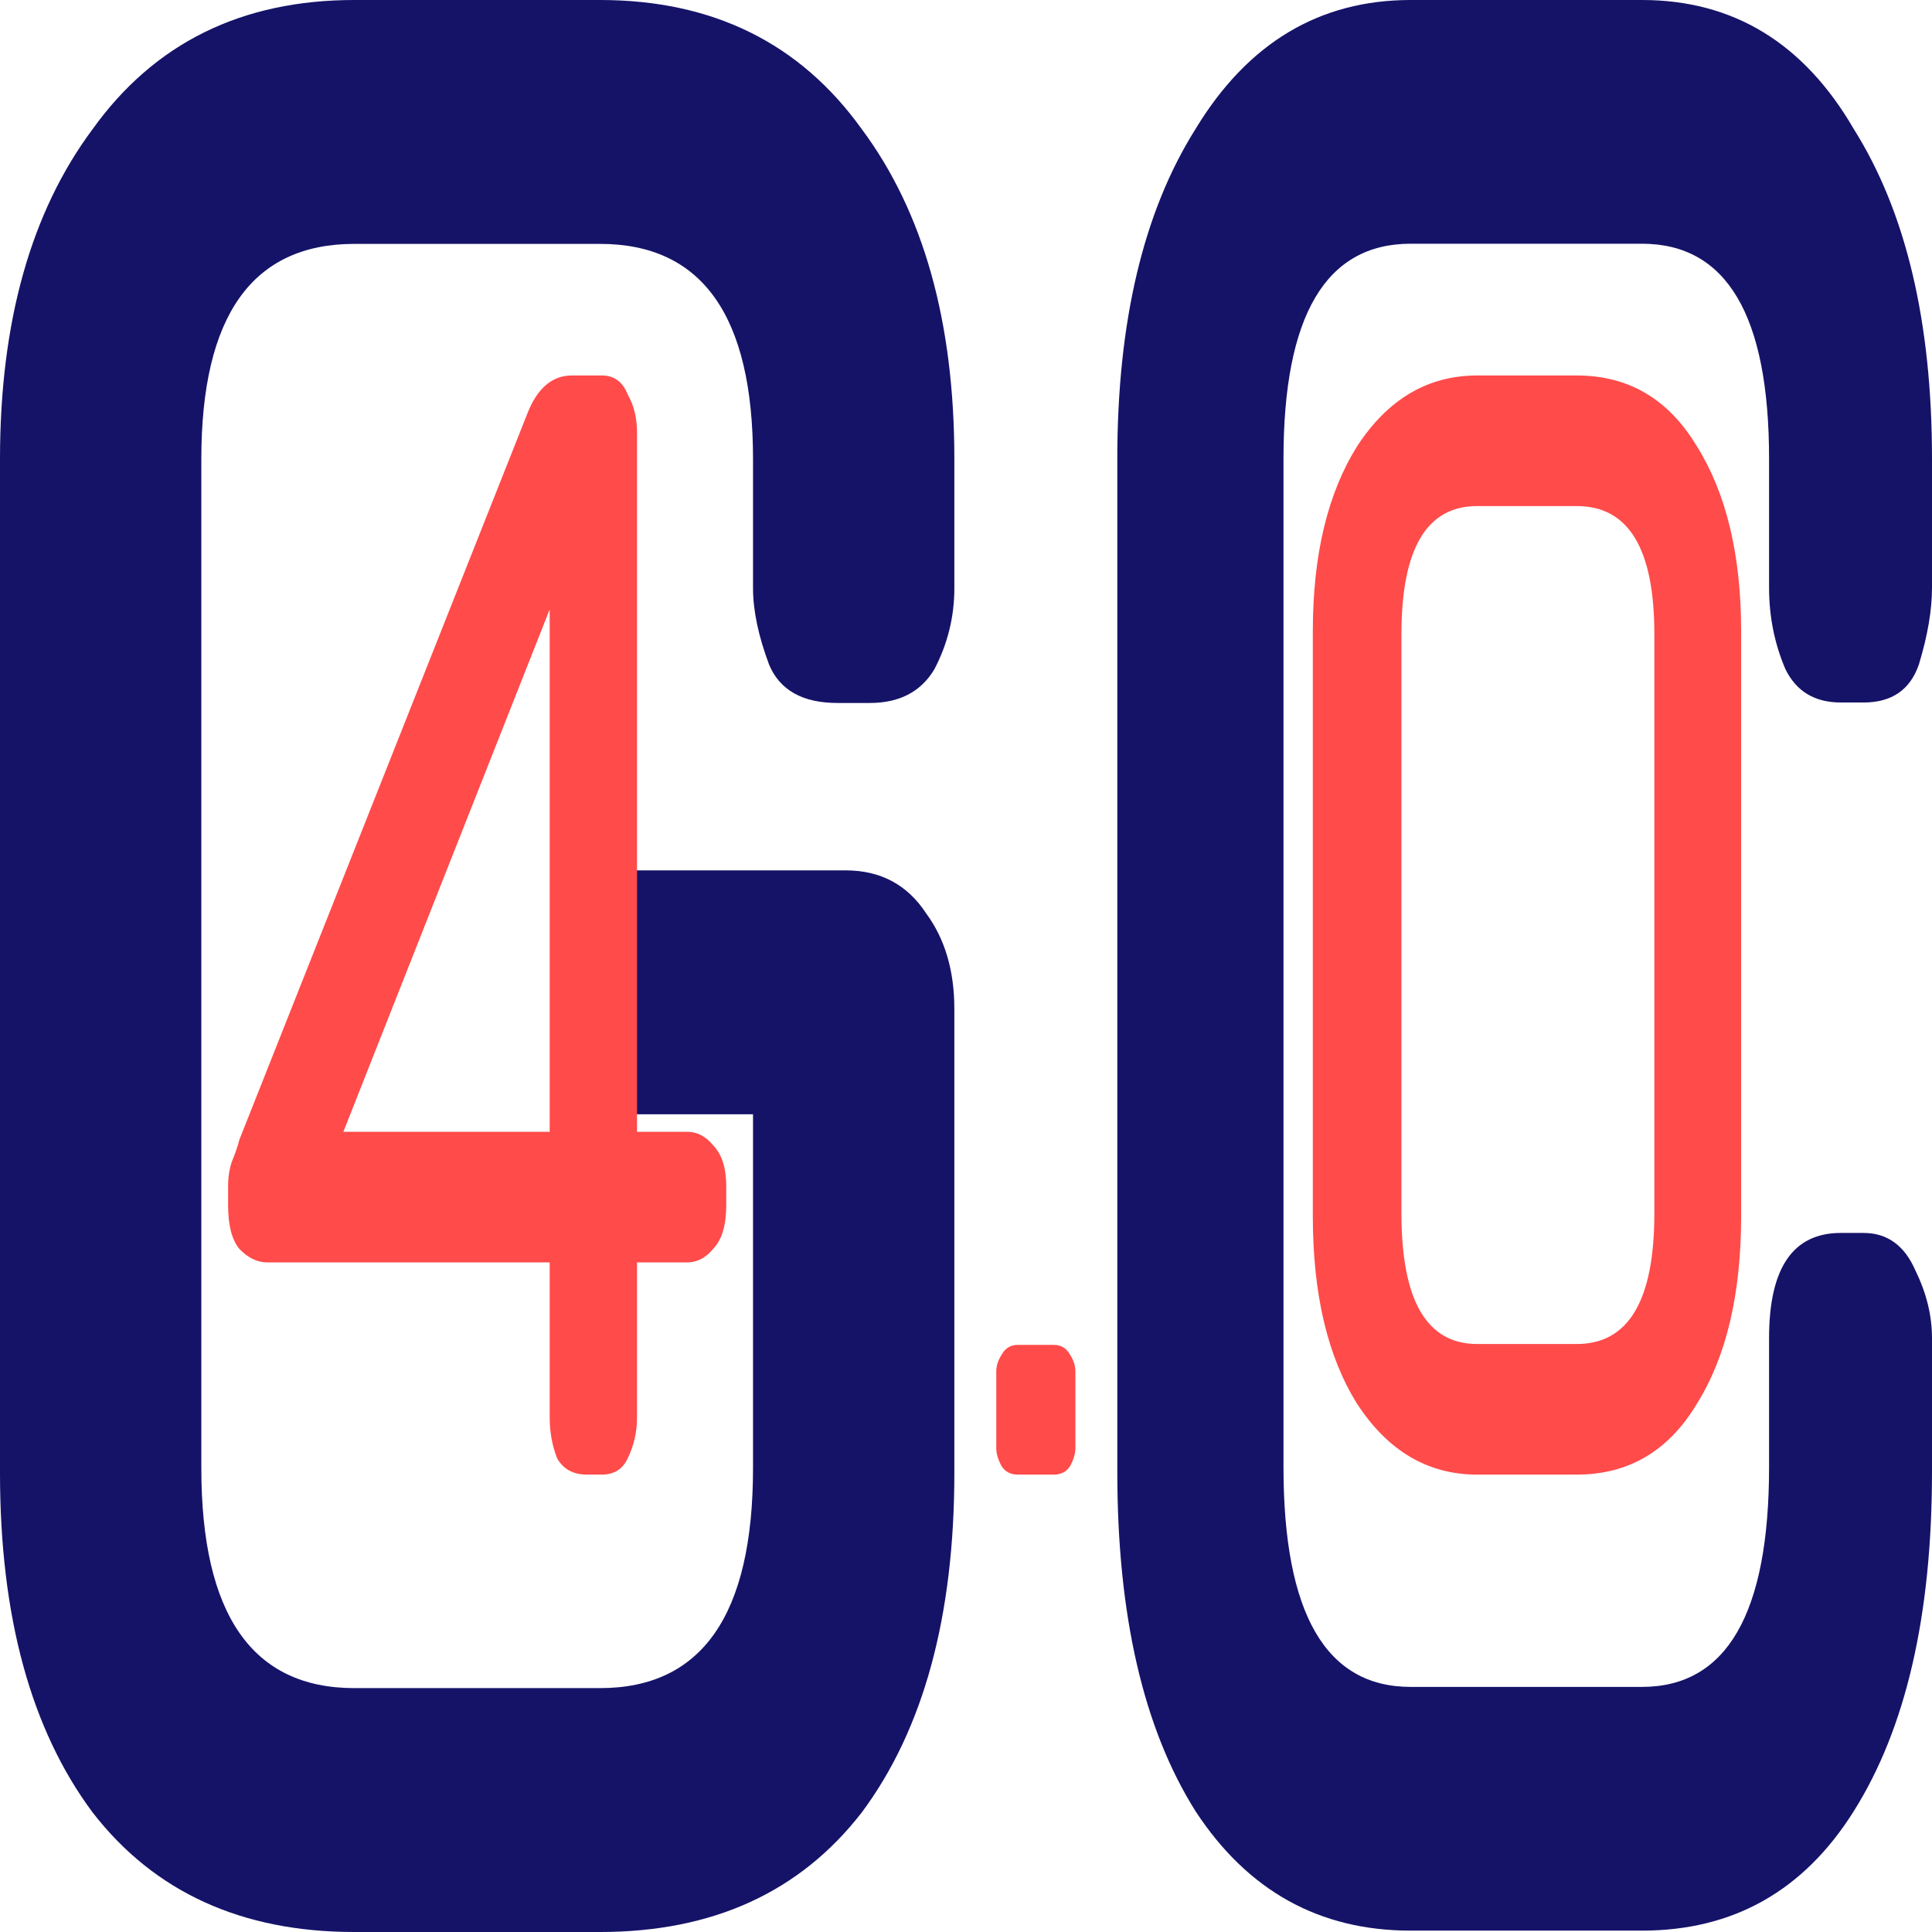 <svg width="72" height="72" viewBox="0 0 72 72" fill="none" xmlns="http://www.w3.org/2000/svg">
<path d="M52.569 71.949C49.168 71.949 46.496 70.465 44.553 67.497C42.61 64.41 41.639 60.195 41.639 54.852V17.097C41.639 11.992 42.61 7.895 44.553 4.808C46.496 1.603 49.168 0 52.569 0H61.191C64.592 0 67.223 1.603 69.085 4.808C71.028 7.895 72 11.992 72 17.097V21.905C72 22.736 71.838 23.686 71.514 24.755C71.191 25.705 70.502 26.18 69.45 26.18H68.6C67.628 26.18 66.94 25.764 66.535 24.933C66.13 23.983 65.928 22.974 65.928 21.905V17.097C65.928 11.754 64.349 9.083 61.191 9.083H52.569C49.411 9.083 47.832 11.754 47.832 17.097V54.674C47.832 60.136 49.411 62.866 52.569 62.866H61.191C64.349 62.866 65.928 60.136 65.928 54.674V49.866C65.928 47.254 66.818 45.948 68.6 45.948H69.45C70.34 45.948 70.988 46.423 71.393 47.372C71.798 48.203 72 49.035 72 49.866V54.852C72 60.195 71.028 64.41 69.085 67.497C67.223 70.465 64.592 71.949 61.191 71.949H52.569Z" fill="#151368"/>
<path d="M13.206 72C9.004 72 5.753 70.515 3.452 67.545C1.151 64.455 0 60.238 0 54.891V17.109C0 12 1.151 7.901 3.452 4.812C5.753 1.604 9.004 0 13.206 0H22.36C26.562 0 29.814 1.604 32.115 4.812C34.416 7.901 35.566 12 35.566 17.109V21.921C35.566 22.99 35.316 24 34.816 24.951C34.316 25.782 33.515 26.198 32.415 26.198H31.214C29.914 26.198 29.063 25.723 28.663 24.772C28.263 23.703 28.063 22.753 28.063 21.921V17.109C28.063 11.762 26.162 9.089 22.36 9.089H13.206C9.404 9.089 7.503 11.762 7.503 17.109V54.713C7.503 60.178 9.404 62.911 13.206 62.911H22.36C26.162 62.911 28.063 60.178 28.063 54.713V41.525H21.513C20.613 41.525 22.113 41.038 21.513 40.325C21.013 39.612 21.513 38.673 21.513 37.604V36.254C21.513 35.423 21.113 35.806 21.513 34.855C22.014 33.905 21.513 33.329 21.513 32.436H31.514C32.815 32.436 33.816 32.97 34.516 34.04C35.216 34.99 35.566 36.178 35.566 37.604V54.891C35.566 60.238 34.416 64.455 32.115 67.545C29.814 70.515 26.562 72 22.36 72H13.206Z" fill="#151368"/>
<path d="M55.048 54.954C53.214 54.954 51.723 54.075 50.577 52.318C49.476 50.56 48.925 48.229 48.925 45.322V23.523C48.925 20.685 49.476 18.386 50.577 16.629C51.723 14.872 53.214 13.993 55.048 13.993H58.764C60.69 13.993 62.181 14.872 63.236 16.629C64.336 18.386 64.887 20.685 64.887 23.523V45.322C64.887 48.229 64.336 50.56 63.236 52.318C62.181 54.075 60.69 54.954 58.764 54.954H55.048ZM61.653 23.625C61.653 20.448 60.69 18.86 58.764 18.86H55.048C53.168 18.86 52.228 20.448 52.228 23.625V45.221C52.228 48.465 53.168 50.087 55.048 50.087H58.764C60.69 50.087 61.653 48.465 61.653 45.221V23.625Z" fill="#FF4B4A"/>
<path d="M37.932 54.954C37.664 54.954 37.463 54.85 37.329 54.642C37.195 54.4 37.128 54.174 37.128 53.967V51.108C37.128 50.9 37.195 50.692 37.329 50.484C37.463 50.241 37.664 50.12 37.932 50.12H39.273C39.541 50.12 39.742 50.241 39.876 50.484C40.01 50.692 40.077 50.9 40.077 51.108V53.967C40.077 54.174 40.01 54.4 39.876 54.642C39.742 54.85 39.541 54.954 39.273 54.954H37.932Z" fill="#FF4B4A"/>
<path d="M23.74 47.046V52.825C23.74 53.366 23.625 53.873 23.394 54.346C23.209 54.751 22.886 54.954 22.424 54.954H21.87C21.362 54.954 20.993 54.751 20.762 54.346C20.577 53.873 20.485 53.366 20.485 52.825V47.046H9.956C9.586 47.046 9.24 46.877 8.917 46.539C8.64 46.201 8.501 45.66 8.501 44.916V44.207C8.501 43.869 8.547 43.565 8.64 43.294C8.778 42.956 8.871 42.686 8.917 42.483L19.653 15.412C20.023 14.466 20.577 13.993 21.316 13.993H22.424C22.886 13.993 23.209 14.229 23.394 14.703C23.625 15.108 23.74 15.581 23.74 16.122V42.179H25.61C25.98 42.179 26.303 42.348 26.58 42.686C26.904 43.024 27.065 43.531 27.065 44.207V44.916C27.065 45.66 26.904 46.201 26.58 46.539C26.303 46.877 25.98 47.046 25.61 47.046H23.74ZM20.485 22.712L12.796 42.179H20.485V22.712Z" fill="#FF4B4A"/>
</svg>
